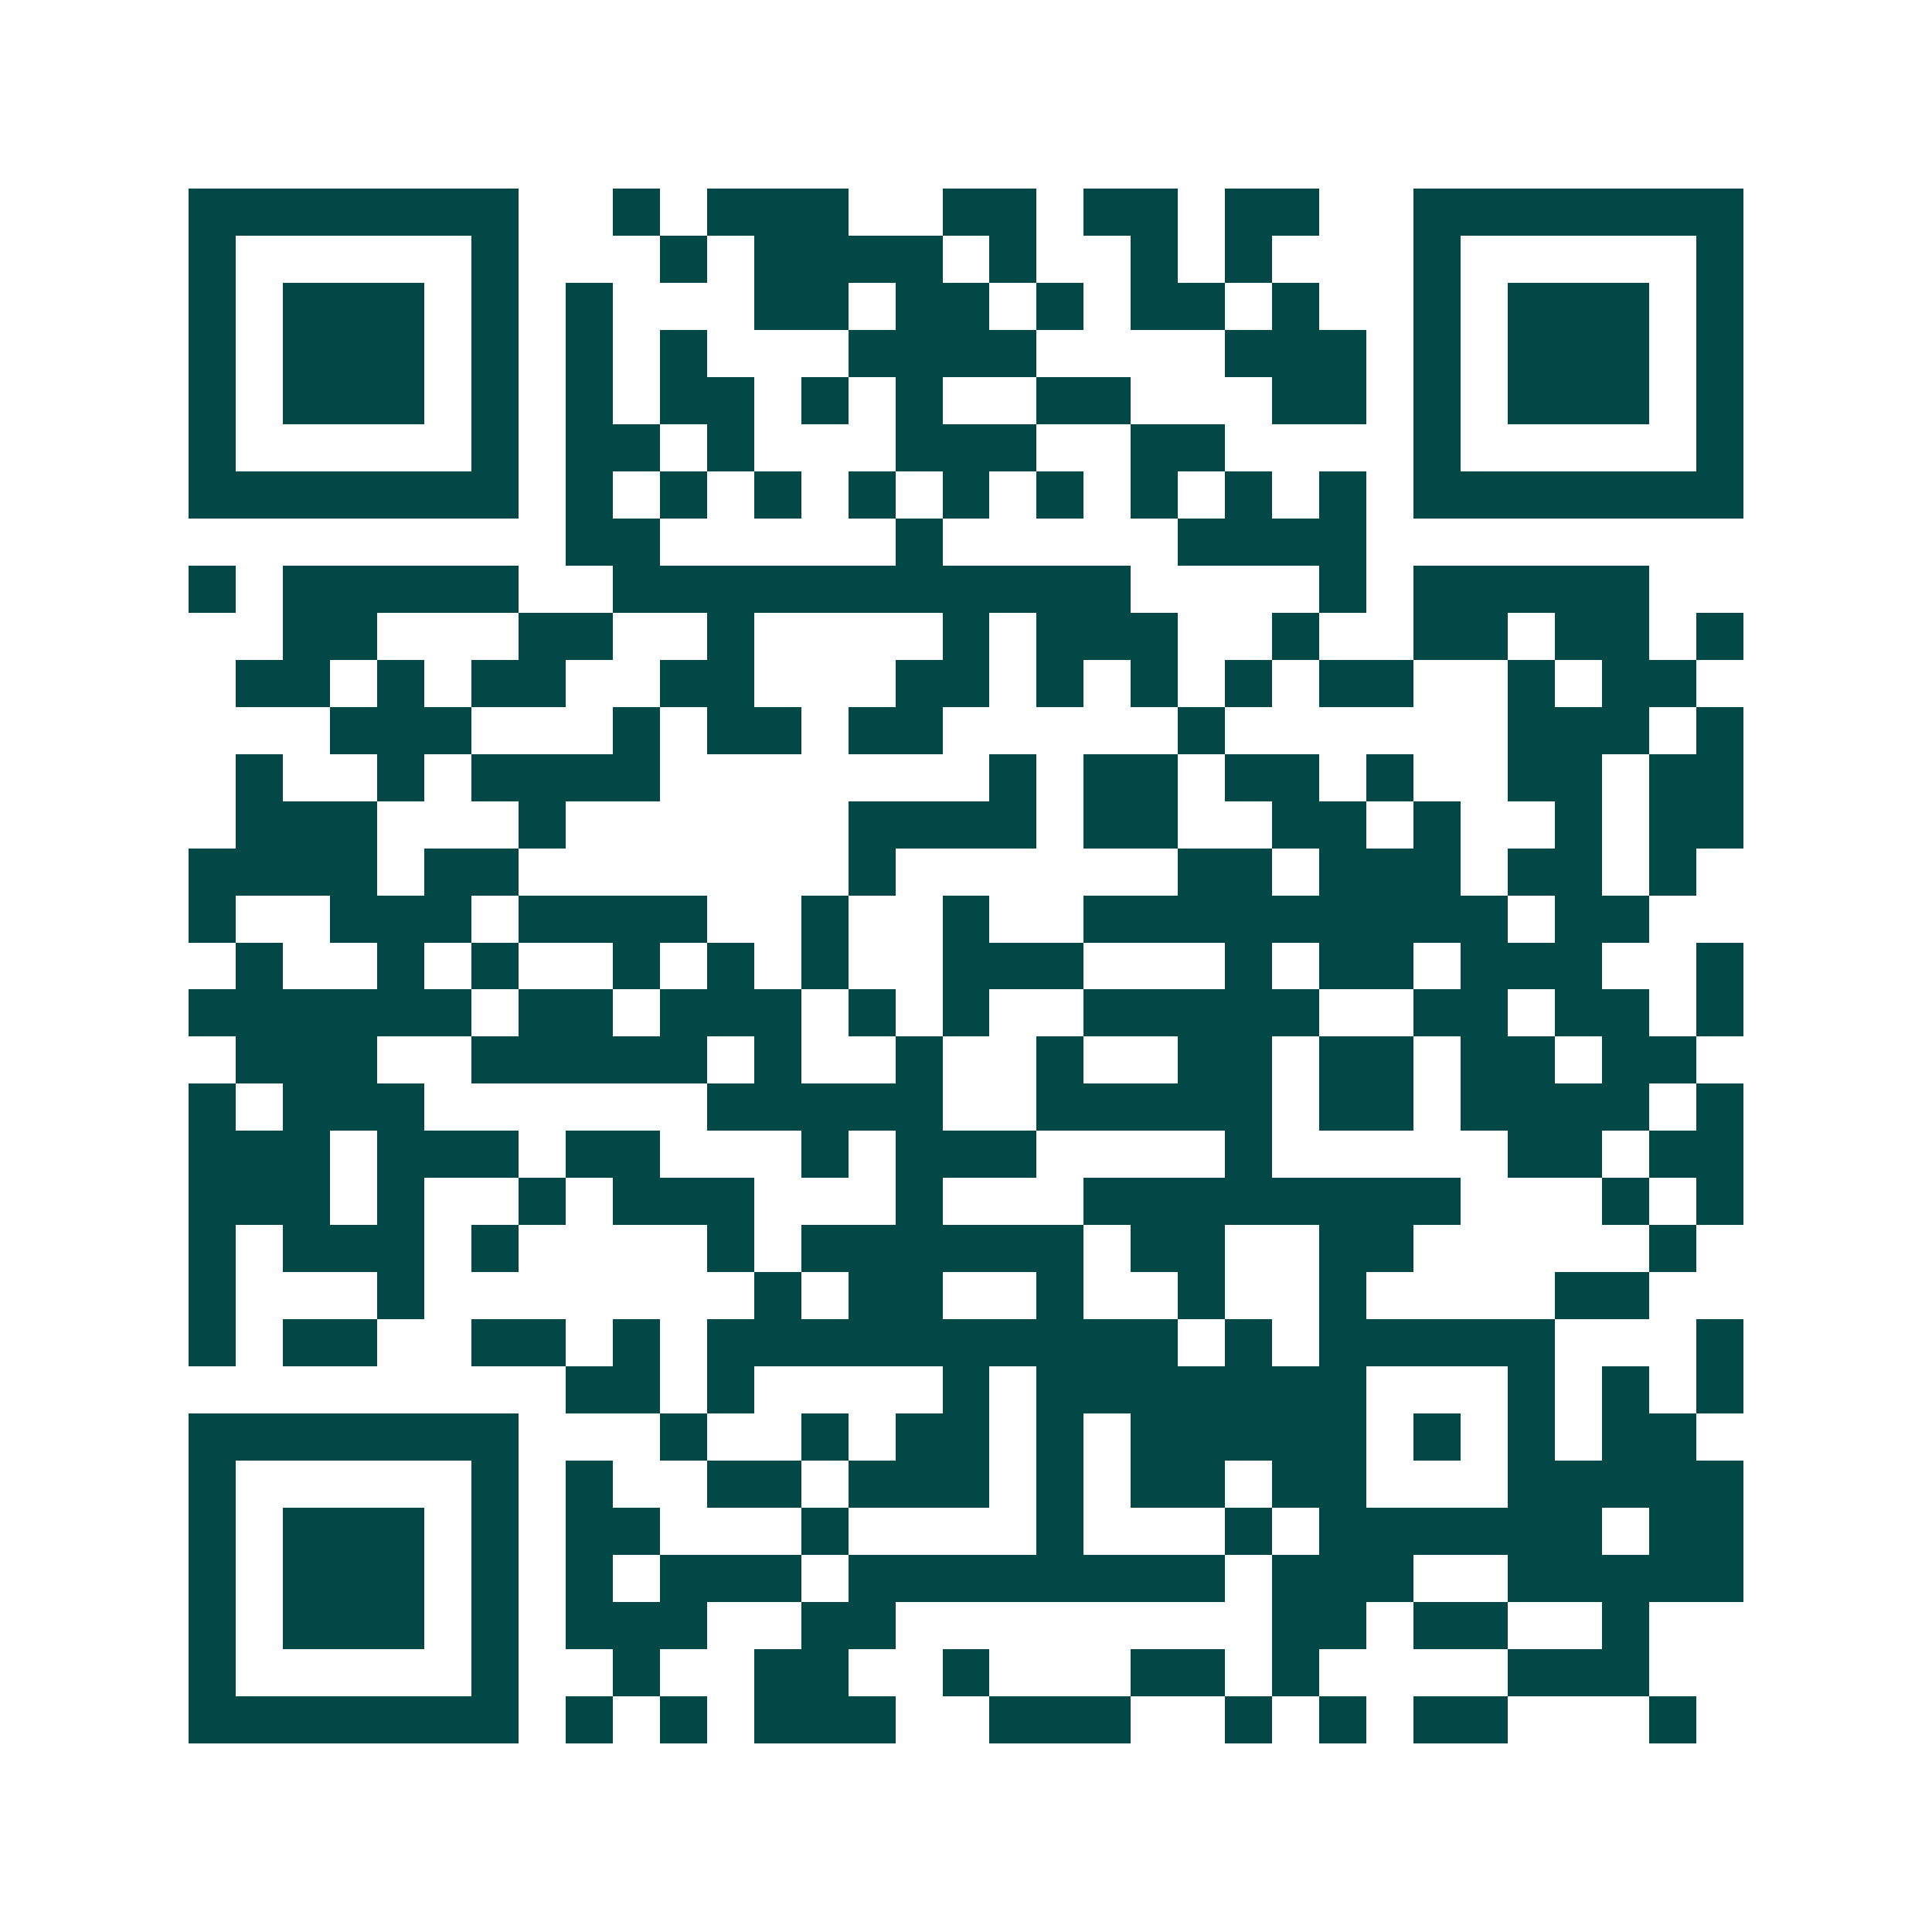 <svg xmlns="http://www.w3.org/2000/svg" width="200" height="200" viewBox="0 0 41 41" shape-rendering="crispEdges"><path fill="#ffffff" d="M0 0h41v41H0z"/><path stroke="#014847" d="M4 4.5h7m2 0h1m1 0h3m2 0h2m1 0h2m1 0h2m2 0h7M4 5.5h1m5 0h1m3 0h1m1 0h4m1 0h1m2 0h1m1 0h1m3 0h1m5 0h1M4 6.5h1m1 0h3m1 0h1m1 0h1m3 0h2m1 0h2m1 0h1m1 0h2m1 0h1m2 0h1m1 0h3m1 0h1M4 7.5h1m1 0h3m1 0h1m1 0h1m1 0h1m3 0h4m4 0h3m1 0h1m1 0h3m1 0h1M4 8.5h1m1 0h3m1 0h1m1 0h1m1 0h2m1 0h1m1 0h1m2 0h2m3 0h2m1 0h1m1 0h3m1 0h1M4 9.5h1m5 0h1m1 0h2m1 0h1m3 0h3m2 0h2m4 0h1m5 0h1M4 10.5h7m1 0h1m1 0h1m1 0h1m1 0h1m1 0h1m1 0h1m1 0h1m1 0h1m1 0h1m1 0h7M12 11.5h2m5 0h1m5 0h4M4 12.5h1m1 0h5m2 0h11m4 0h1m1 0h5M6 13.5h2m3 0h2m2 0h1m4 0h1m1 0h3m2 0h1m2 0h2m1 0h2m1 0h1M5 14.5h2m1 0h1m1 0h2m2 0h2m3 0h2m1 0h1m1 0h1m1 0h1m1 0h2m2 0h1m1 0h2M7 15.5h3m3 0h1m1 0h2m1 0h2m5 0h1m6 0h3m1 0h1M5 16.5h1m2 0h1m1 0h4m7 0h1m1 0h2m1 0h2m1 0h1m2 0h2m1 0h2M5 17.5h3m3 0h1m6 0h4m1 0h2m2 0h2m1 0h1m2 0h1m1 0h2M4 18.5h4m1 0h2m7 0h1m6 0h2m1 0h3m1 0h2m1 0h1M4 19.5h1m2 0h3m1 0h4m2 0h1m2 0h1m2 0h9m1 0h2M5 20.5h1m2 0h1m1 0h1m2 0h1m1 0h1m1 0h1m2 0h3m3 0h1m1 0h2m1 0h3m2 0h1M4 21.5h6m1 0h2m1 0h3m1 0h1m1 0h1m2 0h5m2 0h2m1 0h2m1 0h1M5 22.5h3m2 0h5m1 0h1m2 0h1m2 0h1m2 0h2m1 0h2m1 0h2m1 0h2M4 23.5h1m1 0h3m6 0h5m2 0h5m1 0h2m1 0h4m1 0h1M4 24.5h3m1 0h3m1 0h2m3 0h1m1 0h3m4 0h1m5 0h2m1 0h2M4 25.5h3m1 0h1m2 0h1m1 0h3m3 0h1m3 0h8m3 0h1m1 0h1M4 26.5h1m1 0h3m1 0h1m4 0h1m1 0h6m1 0h2m2 0h2m5 0h1M4 27.5h1m3 0h1m7 0h1m1 0h2m2 0h1m2 0h1m2 0h1m4 0h2M4 28.5h1m1 0h2m2 0h2m1 0h1m1 0h10m1 0h1m1 0h5m3 0h1M12 29.5h2m1 0h1m4 0h1m1 0h7m3 0h1m1 0h1m1 0h1M4 30.5h7m3 0h1m2 0h1m1 0h2m1 0h1m1 0h5m1 0h1m1 0h1m1 0h2M4 31.5h1m5 0h1m1 0h1m2 0h2m1 0h3m1 0h1m1 0h2m1 0h2m3 0h5M4 32.5h1m1 0h3m1 0h1m1 0h2m3 0h1m4 0h1m3 0h1m1 0h6m1 0h2M4 33.5h1m1 0h3m1 0h1m1 0h1m1 0h3m1 0h8m1 0h3m2 0h5M4 34.5h1m1 0h3m1 0h1m1 0h3m2 0h2m8 0h2m1 0h2m2 0h1M4 35.5h1m5 0h1m2 0h1m2 0h2m2 0h1m3 0h2m1 0h1m4 0h3M4 36.5h7m1 0h1m1 0h1m1 0h3m2 0h3m2 0h1m1 0h1m1 0h2m3 0h1"/></svg>
